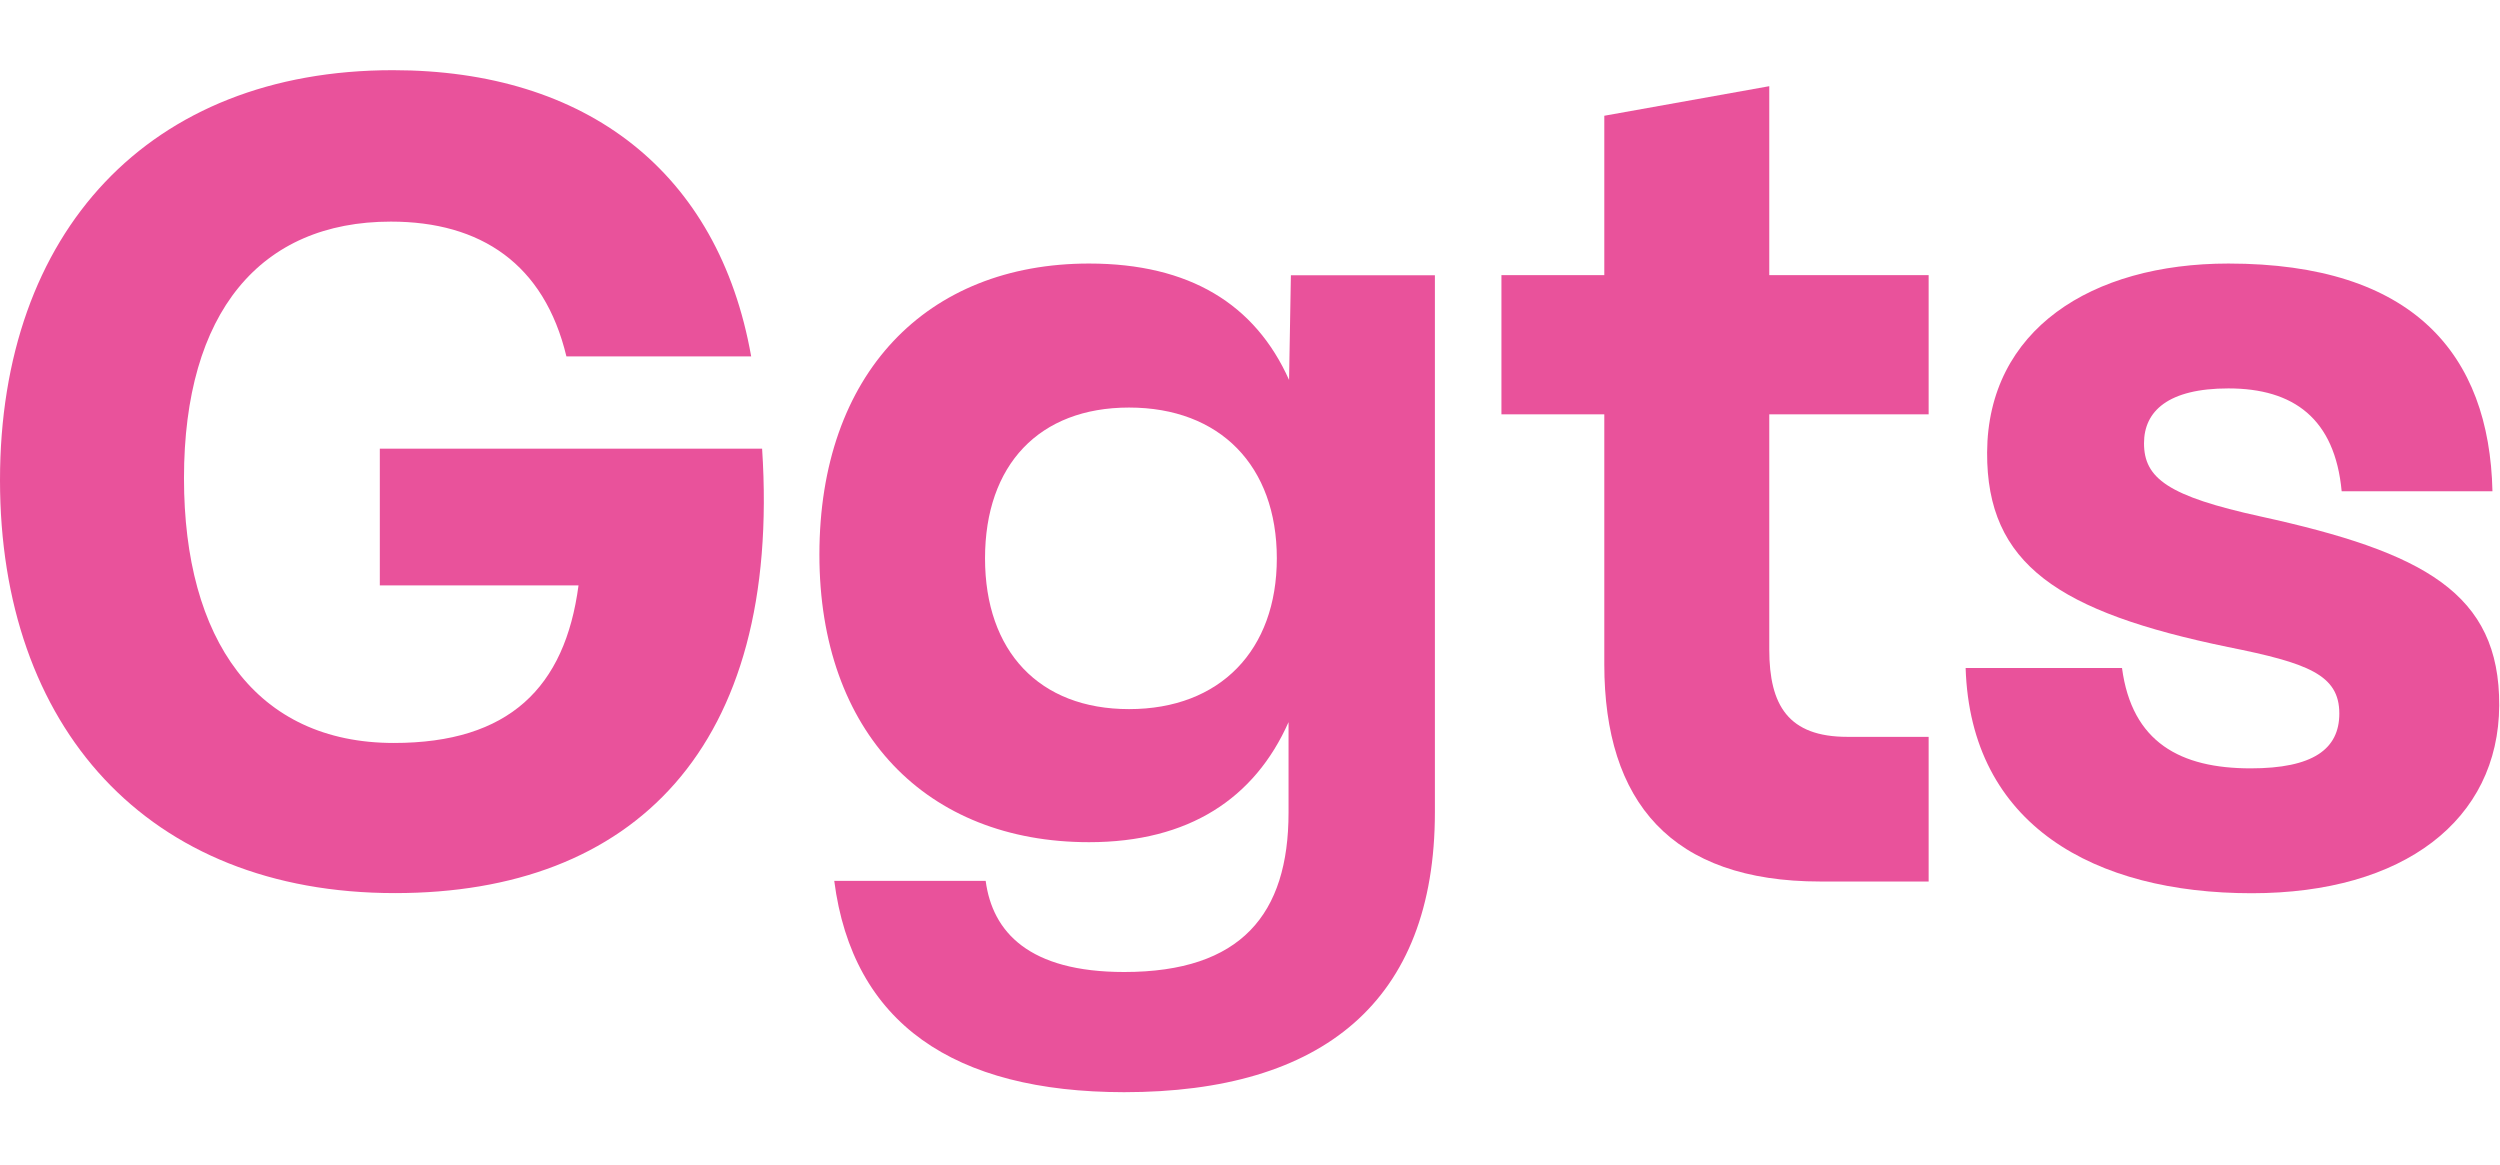 <?xml version="1.0" encoding="utf-8"?>
<!-- Generator: Adobe Illustrator 27.3.1, SVG Export Plug-In . SVG Version: 6.00 Build 0)  -->
<svg version="1.1" id="Layer_1" xmlns="http://www.w3.org/2000/svg" xmlns:xlink="http://www.w3.org/1999/xlink" x="0px" y="0px"
	 viewBox="0 0 1920 895.1" style="enable-background:new 0 0 1920 895.1;" xml:space="preserve">
<style type="text/css">
	.st0{fill:#E9529B;}
</style>
<g>
	<g>
		<path class="st0" d="M0,368.8C0,178.3,114.4,53.9,301.7,53.9c148.5,0,250.1,78,275.2,219.8H435c-17-70.9-65.7-103.5-134.8-103.5
			c-100.2,0-158.9,69.5-158.9,197.1c0,123.9,55.3,203.3,161.2,203.3c88.4,0,131.4-42.5,141.8-121H291.7v-105h293.6
			c15.1,230.7-99.8,341.3-281.8,341.3C112.6,686,0,557.9,0,368.8z"/>
		<path class="st0" d="M640.7,676.5H757c5.2,39.2,33.1,70,106.4,70c89.8,0,126.2-44.4,126.2-122.4v-69.5
			c-26,58.6-76.6,92.2-153.2,92.2c-124.8,0-207.1-84.2-207.1-220.8c0-139,82.3-223.6,207.1-223.6c77.1,0,127.6,31.2,153.6,89.4
			l1.4-80.4H1102v412.3c0,145.6-86.5,215.1-238.7,215.1C732.4,838.7,654.8,785.8,640.7,676.5z M980.6,428.8
			c0-70.9-43.5-115.8-113.5-115.8c-69,0-110.6,44-110.6,115.8c0,71.4,41.6,115.8,110.6,115.8C937.1,544.6,980.6,499.3,980.6,428.8z"
			/>
		<path class="st0" d="M1232.1,510.1V318.2h-79V211.3h79V88.9l126.7-22.7v145.1h122.4v106.9h-122.4v180.6c0,43,14.7,67.1,60,67.1
			h62.4V677H1398C1283.6,677,1232.1,616,1232.1,510.1z"/>
		<path class="st0" d="M1509.6,513h120.1c7.6,57.2,44.9,77.1,98.8,77.1c47.8,0,68.1-14.7,68.1-42.1c0-29.8-24.1-38.8-85.6-51.1
			c-130-26.9-185.3-63.4-184.9-149.4c0.5-94.1,79.9-145.1,185.3-145.1c141.8,0,200.5,69.5,202.8,174.9h-115.8
			c-5.2-55.8-36.9-79-87-79c-46.3,0-64.8,17.5-64.8,42.1c0,26.9,18.4,40.7,89.8,56.3c124.8,27.4,183.4,58.6,183,145.1
			c-0.5,87.9-73.3,144.2-190.1,144.2C1608.9,686,1513.4,634,1509.6,513z"/>
	</g>
</g>
</svg>
